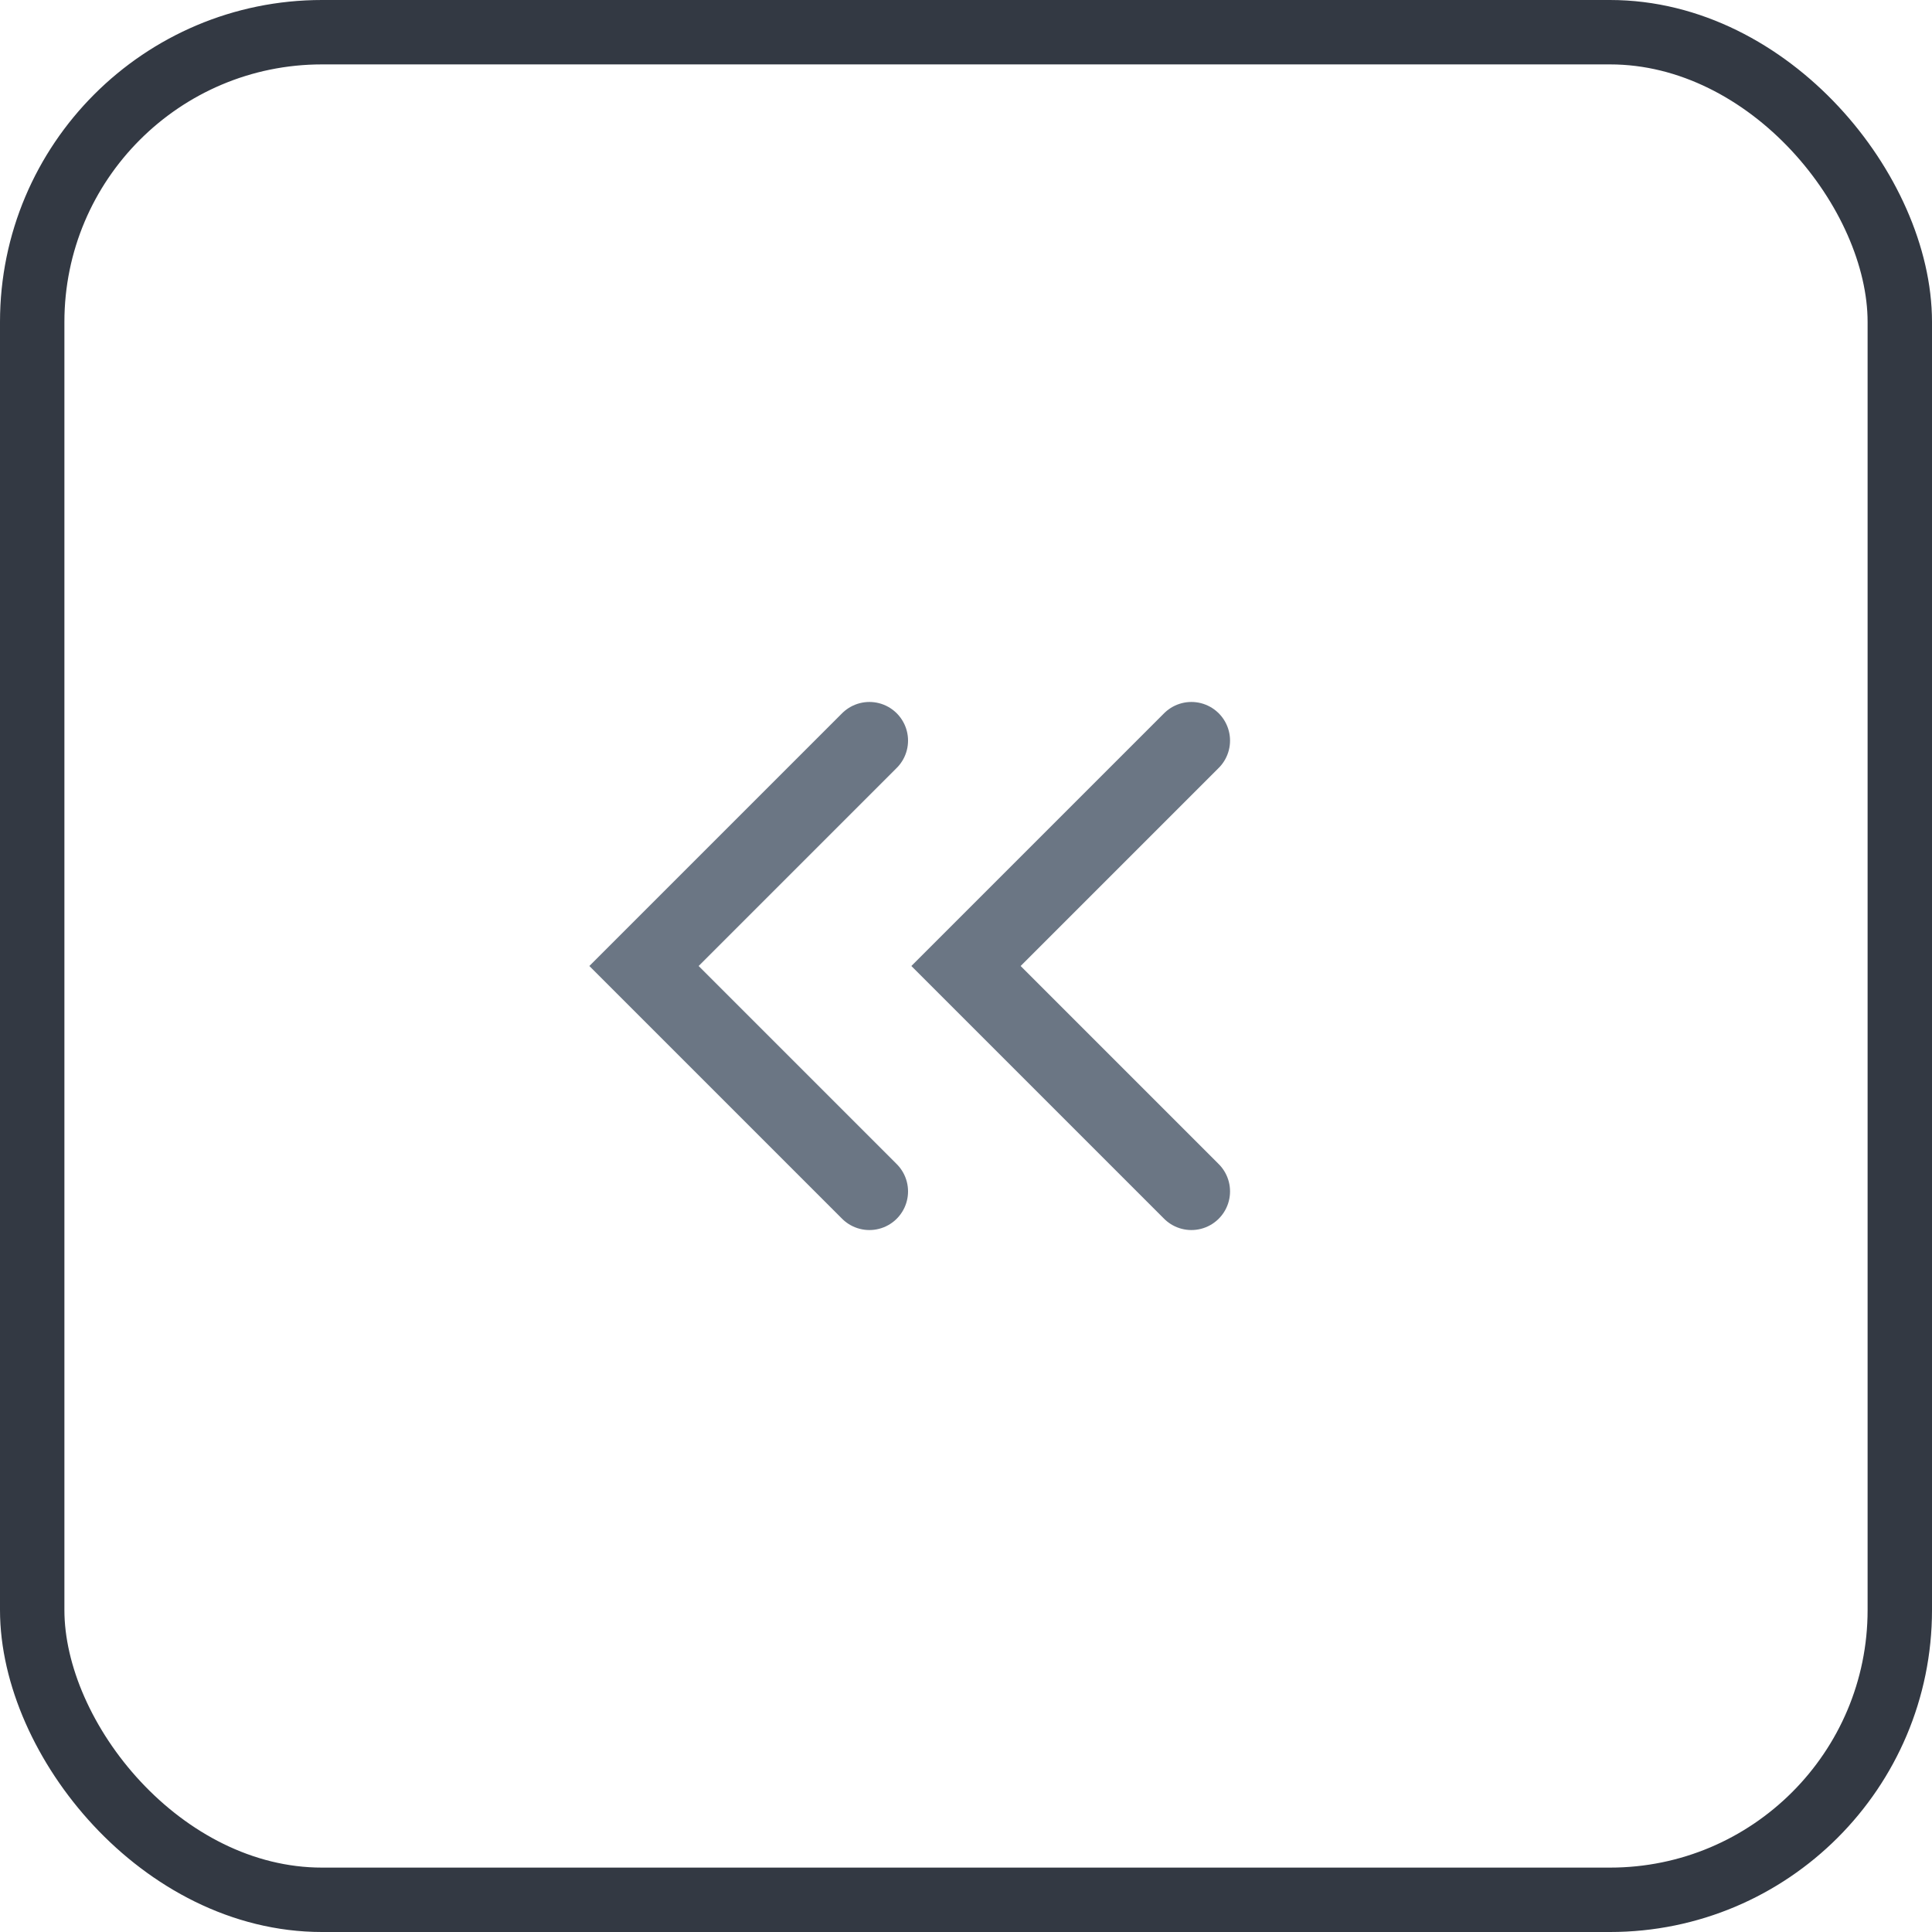 <svg data-name="그룹 32565" xmlns="http://www.w3.org/2000/svg" width="30" height="30" viewBox="0 0 30 30">
    <g data-name="사각형 15044" style="stroke:#333943;fill:none">
        <rect width="30" height="30" rx="5" style="stroke:none"/>
        <rect x=".5" y=".5" width="29" height="29" rx="4.5" style="fill:none"/>
    </g>
    <g data-name="그룹 32564">
        <path data-name="패스 27788" d="m-11574.5 1021.733-3.5 3.5 3.5 3.5" transform="translate(11593 -1010.233)" style="stroke:#6b7684;stroke-linecap:round;stroke-width:1.2px;fill:none"/>
        <path data-name="패스 27789" d="m-11574.5 1021.733-3.5 3.5 3.5 3.5" transform="translate(11588 -1010.233)" style="stroke:#6b7684;stroke-linecap:round;stroke-width:1.2px;fill:none"/>
    </g>
</svg>
